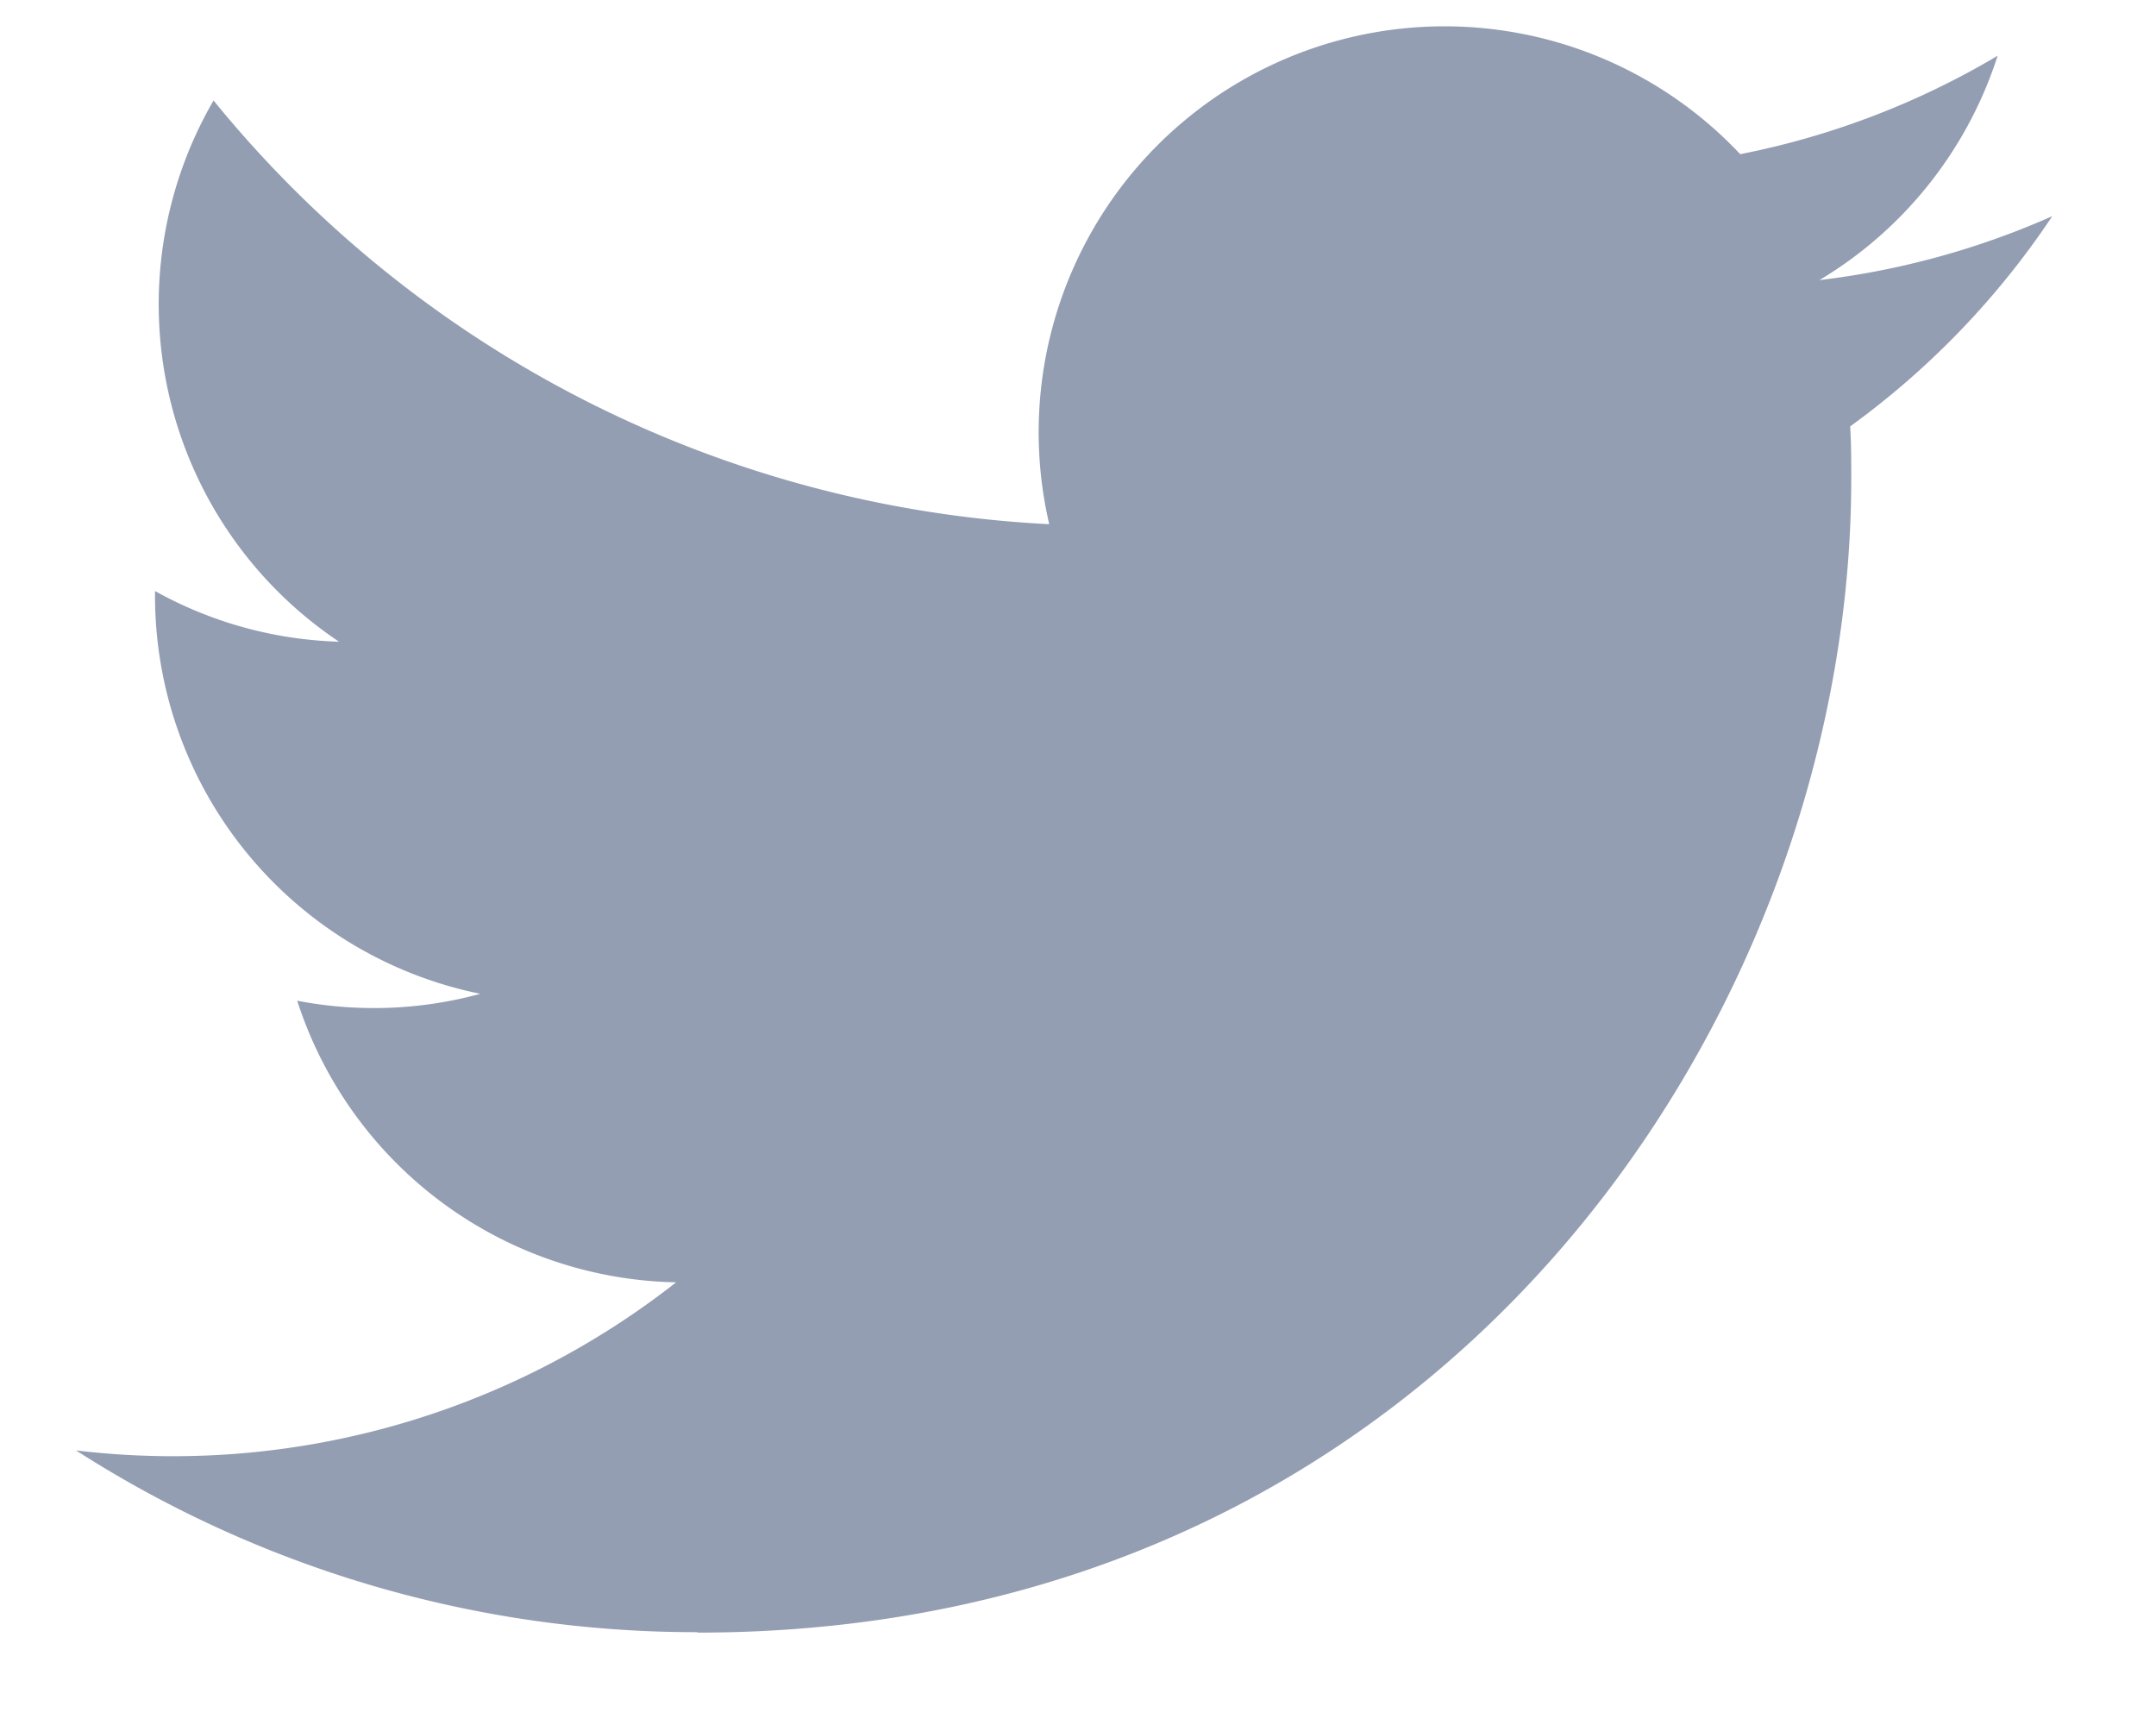 <svg width="20" height="16" fill="none" xmlns="http://www.w3.org/2000/svg"><path d="M6.471 15.143c6.918 0 10.702-5.732 10.702-10.702 0-.163 0-.326-.01-.486a7.64 7.64 0 0 0 1.875-1.95 7.51 7.51 0 0 1-2.16.593A3.768 3.768 0 0 0 18.531.517a7.504 7.504 0 0 1-2.388.913 3.765 3.765 0 0 0-6.41 3.432A10.685 10.685 0 0 1 1.981.932a3.765 3.765 0 0 0 1.164 5.02 3.73 3.73 0 0 1-1.707-.47v.049a3.768 3.768 0 0 0 3.018 3.687 3.752 3.752 0 0 1-1.699.064 3.77 3.77 0 0 0 3.515 2.612 7.557 7.557 0 0 1-5.567 1.559 10.654 10.654 0 0 0 5.766 1.686" fill="#949EB2"/></svg>